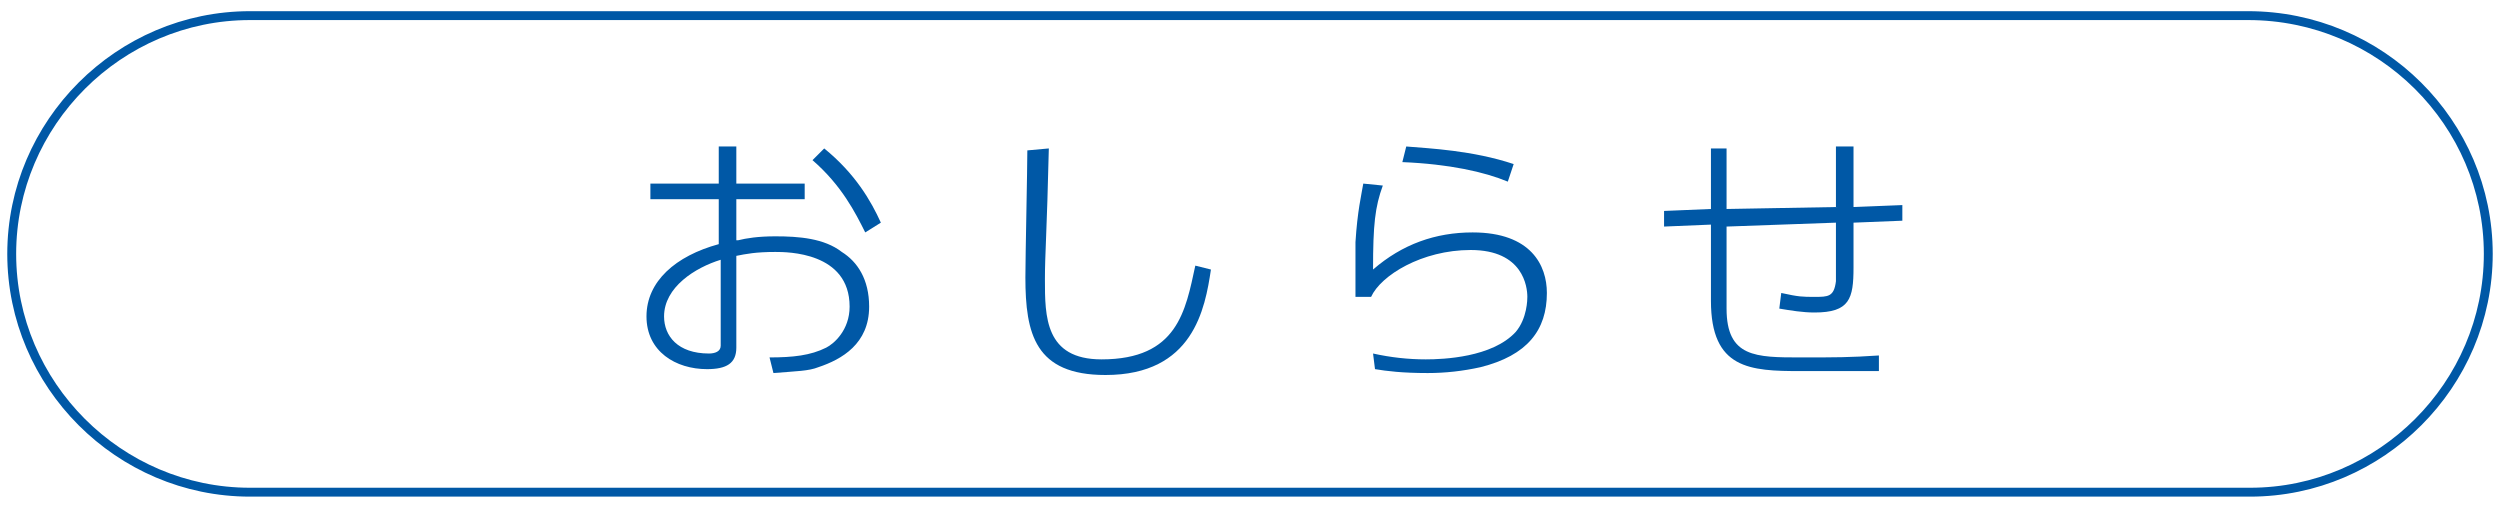 <?xml version="1.0" encoding="utf-8"?>
<!-- Generator: Adobe Illustrator 25.2.3, SVG Export Plug-In . SVG Version: 6.00 Build 0)  -->
<svg version="1.1" id="レイヤー_1" xmlns="http://www.w3.org/2000/svg" xmlns:xlink="http://www.w3.org/1999/xlink" x="0px"
	 y="0px" viewBox="0 0 128 26" style="enable-background:new 0 0 128 26;" xml:space="preserve">
<style type="text/css">
	.st0{fill:none;stroke:#0058A6;stroke-width:0.455;stroke-miterlimit:10;}
	.st1{fill:#0058A6;}
</style>
<g>
	<g>
		<path class="st0" d="M127.4,13c0,6.7-5.5,12.2-12.2,12.2H12.8C6.1,25.2,0.6,19.7,0.6,13S6.1,0.8,12.8,0.8h102.3
			C121.9,0.8,127.4,6.3,127.4,13z"/>
	</g>
	<g>
		<g>
			<path class="st1" d="M37.8,12.3c0.4-0.1,1-0.2,1.9-0.2c1.2,0,2.5,0.1,3.4,0.8c0.8,0.5,1.4,1.4,1.4,2.8c0,1.9-1.4,2.7-2.6,3.1
				c-0.5,0.2-1.1,0.2-2.3,0.3l-0.2-0.8c1.2,0,2.1-0.1,2.9-0.5c0.4-0.2,1.2-0.9,1.2-2.1c0-2.8-3.2-2.8-3.8-2.8c-1,0-1.5,0.1-2,0.2
				v4.7c0,0.8-0.5,1.1-1.5,1.1c-1.6,0-3.1-0.9-3.1-2.7c0-1.8,1.5-3.1,3.7-3.7v-2.3h-3.5V9.4h3.5V7.5h0.9v1.9h3.5v0.8h-3.5V12.3z
				 M36.9,13.3c-1.3,0.4-2.9,1.4-2.9,2.9c0,1,0.7,1.9,2.3,1.9c0.3,0,0.6-0.1,0.6-0.4V13.3z M42.2,7.6c1.6,1.3,2.4,2.7,2.9,3.8
				l-0.8,0.5c-0.5-1-1.2-2.4-2.7-3.7L42.2,7.6z"/>
			<path class="st1" d="M53.7,7.6c-0.1,4.3-0.2,5.4-0.2,6.7c0,1.9,0,4.1,2.9,4.1c3.9,0,4.3-2.5,4.8-4.8l0.8,0.2
				c-0.3,2-0.9,5.4-5.4,5.4c-3.6,0-4.1-2.1-4.1-5c0-1,0.1-5.6,0.1-6.5L53.7,7.6z"/>
			<path class="st1" d="M70.8,9.5c-0.4,1.1-0.5,2-0.5,4.3c1.5-1.3,3.2-1.9,5.1-1.9c3,0,3.8,1.7,3.8,3.1c0,1.9-1,3.2-3.4,3.8
				c-0.9,0.2-1.8,0.3-2.7,0.3c-1.3,0-2.1-0.1-2.7-0.2l-0.1-0.8c0.9,0.2,1.8,0.3,2.7,0.3c0.9,0,3.4-0.1,4.6-1.4
				c0.6-0.7,0.6-1.7,0.6-1.8c0-0.5-0.2-2.4-2.9-2.4c-2.5,0-4.6,1.3-5.1,2.4l-0.8,0c0-0.4,0-2.4,0-2.8c0.1-1.6,0.3-2.4,0.4-3
				L70.8,9.5z M77.2,9.3c-1.2-0.5-3-0.9-5.4-1l0.2-0.8c1.2,0.1,3.4,0.2,5.5,0.9L77.2,9.3z"/>
			<path class="st1" d="M94,10.6c0-1,0-2.2,0-3.1h0.9c0,1.1,0,2.1,0,3.1l2.5-0.1l0,0.8l-2.5,0.1c0,0.3,0,2.2,0,2.3
				c0,1.6-0.2,2.3-2,2.3c-0.6,0-1.2-0.1-1.8-0.2l0.1-0.8c0.9,0.2,1.1,0.2,1.7,0.2c0.7,0,1,0,1.1-0.8c0-0.5,0-0.8,0-3l-5.6,0.2v4.2
				c0,2.5,1.5,2.5,3.8,2.5c1.8,0,2.5,0,4-0.1l0,0.8C94.4,19,94,19,92.2,19c-2.6,0-4.6-0.1-4.6-3.6v-3.9l-2.4,0.1l0-0.8l2.4-0.1V7.6
				h0.8v3.1L94,10.6z"/>
		</g>
	</g>
</g>
</svg>
